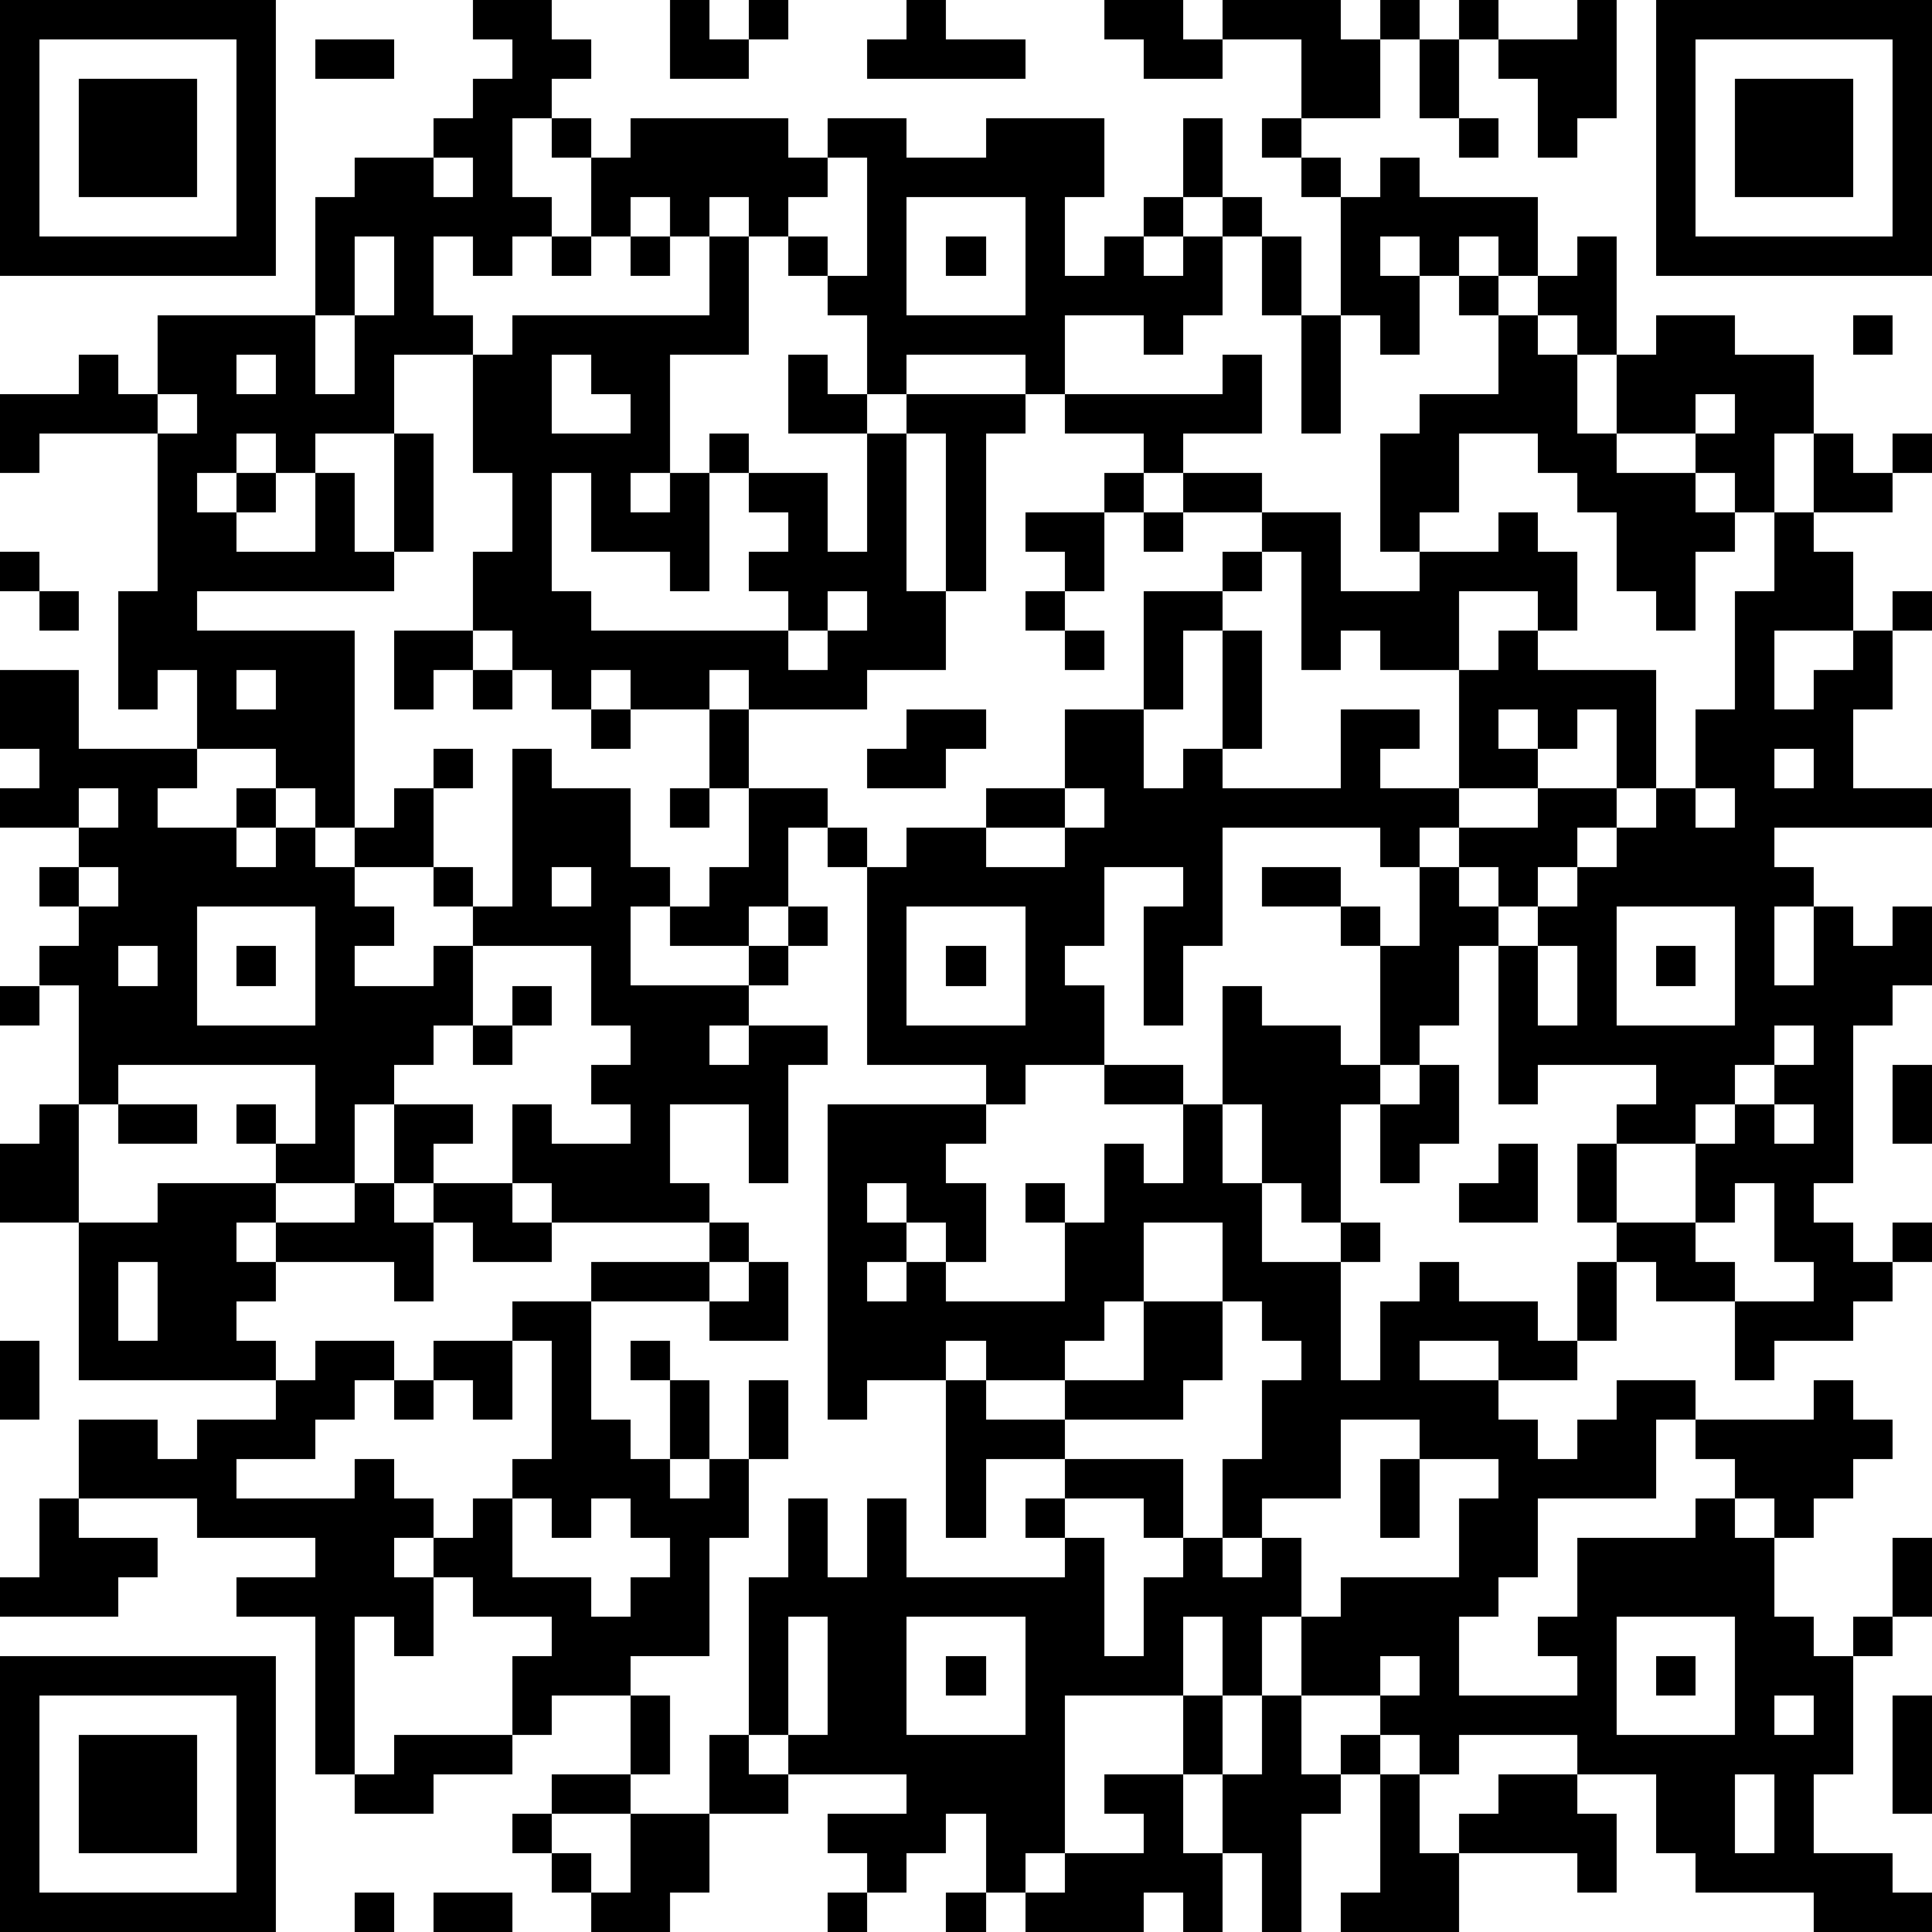 <?xml version="1.0" standalone="yes"?><svg version="1.1" xmlns="http://www.w3.org/2000/svg" xmlns:xlink="http://www.w3.org/1999/xlink" xmlns:ev="http://www.w3.org/2001/xml-events" width="196" height="196" shape-rendering="crispEdges"><path d="M0 0h7v7h-7zM12 0h2v1h1v1h-1v1h-1v2h1v1h-1v1h-1v-1h-1v2h1v1h-2v2h-2v1h-1v-1h-1v1h-1v1h1v-1h1v1h-1v1h2v-2h1v2h1v-3h1v3h-1v1h-5v1h4v5h-1v-1h-1v-1h-2v-2h-1v1h-1v-3h1v-4h-3v1h-1v-2h2v-1h1v1h1v-2h4v-3h1v-1h2v-1h1v-1h1v-1h-1zM17 0h1v1h1v-1h1v1h-1v1h-2zM23 0h1v1h2v1h-4v-1h1zM28 0h2v1h1v-1h3v1h1v-1h1v1h-1v2h-2v-2h-2v1h-2v-1h-1zM37 0h1v1h-1zM40 0h1v3h-1v1h-1v-2h-1v-1h2zM42 0h7v7h-7zM1 1v5h5v-5zM8 1h2v1h-2zM36 1h1v2h-1zM43 1v5h5v-5zM2 2h3v3h-3zM44 2h3v3h-3zM14 3h1v1h-1zM16 3h4v1h1v-1h2v1h2v-1h3v2h-1v2h1v-1h1v-1h1v-2h1v2h-1v1h-1v1h1v-1h1v-1h1v1h-1v2h-1v1h-1v-1h-2v2h-1v-1h-3v1h-1v-2h-1v-1h-1v-1h-1v-1h-1v1h-1v-1h-1v1h-1v-2h1zM32 3h1v1h-1zM37 3h1v1h-1zM11 4v1h1v-1zM21 4v1h-1v1h1v1h1v-3zM33 4h1v1h-1zM35 4h1v1h3v2h-1v-1h-1v1h-1v-1h-1v1h1v2h-1v-1h-1v-3h1zM23 5v3h3v-3zM9 6v2h-1v2h1v-2h1v-2zM14 6h1v1h-1zM16 6h1v1h-1zM18 6h1v3h-2v3h-1v1h1v-1h1v-1h1v1h-1v3h-1v-1h-2v-2h-1v3h1v1h5v-1h-1v-1h1v-1h-1v-1h2v2h1v-3h-2v-2h1v1h1v1h1v-1h3v1h-1v4h-1v-4h-1v4h1v2h-2v1h-3v-1h-1v1h-2v-1h-1v1h-1v-1h-1v-1h-1v-2h1v-2h-1v-3h1v-1h5zM24 6h1v1h-1zM32 6h1v2h-1zM40 6h1v3h-1v-1h-1v-1h1zM37 7h1v1h-1zM33 8h1v3h-1zM38 8h1v1h1v2h1v-2h1v-1h2v1h2v2h-1v2h-1v-1h-1v-1h-2v1h2v1h1v1h-1v2h-1v-1h-1v-2h-1v-1h-1v-1h-2v2h-1v1h-1v-3h1v-1h2zM47 8h1v1h-1zM6 9v1h1v-1zM14 9v2h2v-1h-1v-1zM31 9h1v2h-2v1h-1v-1h-2v-1h4zM4 10v1h1v-1zM43 10v1h1v-1zM46 11h1v1h1v-1h1v1h-1v1h-2zM28 12h1v1h-1zM30 12h2v1h-2zM26 13h2v2h-1v-1h-1zM29 13h1v1h-1zM32 13h2v2h2v-1h2v-1h1v1h1v2h-1v-1h-2v2h-2v-1h-1v1h-1v-3h-1zM45 13h1v1h1v2h-2v2h1v-1h1v-1h1v-1h1v1h-1v2h-1v2h2v1h-4v1h1v1h-1v2h1v-2h1v1h1v-1h1v2h-1v1h-1v4h-1v1h1v1h1v-1h1v1h-1v1h-1v1h-2v1h-1v-2h-2v-1h-1v-1h-1v-2h1v-1h1v-1h-3v1h-1v-4h-1v2h-1v1h-1v-3h-1v-1h-2v-1h2v1h1v1h1v-2h-1v-1h-4v3h-1v2h-1v-3h1v-1h-2v2h-1v1h1v2h-2v1h-1v-1h-3v-5h-1v-1h-1v2h-1v1h-2v-1h-1v2h3v-1h1v-1h1v1h-1v1h-1v1h-1v1h1v-1h2v1h-1v3h-1v-2h-2v2h1v1h-4v-1h-1v-2h1v1h2v-1h-1v-1h1v-1h-1v-2h-3v-1h-1v-1h-2v-1h1v-1h1v-1h1v1h-1v2h1v1h1v-4h1v1h2v2h1v1h1v-1h1v-2h-1v-2h1v2h2v1h1v1h1v-1h2v-1h2v-2h2v-3h2v-1h1v1h-1v1h-1v2h-1v2h1v-1h1v-3h1v3h-1v1h3v-2h2v1h-1v1h2v-3h1v-1h1v1h3v3h-1v-2h-1v1h-1v-1h-1v1h1v1h-2v1h-1v1h1v-1h2v-1h2v1h-1v1h-1v1h-1v-1h-1v1h1v1h1v-1h1v-1h1v-1h1v-1h1v-2h1v-3h1zM0 14h1v1h-1zM1 15h1v1h-1zM21 15v1h-1v1h1v-1h1v-1zM26 15h1v1h-1zM10 16h2v1h-1v1h-1zM27 16h1v1h-1zM0 17h2v2h3v1h-1v1h2v-1h1v1h-1v1h1v-1h1v1h1v1h1v1h-1v1h2v-1h1v2h-1v1h-1v1h-1v2h-2v-1h-1v-1h1v1h1v-2h-5v1h-1v-3h-1v-1h1v-1h-1v-1h1v-1h-2v-1h1v-1h-1zM6 17v1h1v-1zM12 17h1v1h-1zM15 18h1v1h-1zM23 18h2v1h-1v1h-2v-1h1zM45 19v1h1v-1zM2 20v1h1v-1zM17 20h1v1h-1zM27 20v1h-2v1h2v-1h1v-1zM43 20v1h1v-1zM2 22v1h1v-1zM14 22v1h1v-1zM5 23v3h3v-3zM23 23v3h3v-3zM41 23v3h3v-3zM3 24v1h1v-1zM6 24h1v1h-1zM24 24h1v1h-1zM39 24v2h1v-2zM42 24h1v1h-1zM0 25h1v1h-1zM13 25h1v1h-1zM31 25h1v1h2v1h1v1h-1v3h-1v-1h-1v-2h-1zM12 26h1v1h-1zM45 26v1h-1v1h-1v1h-2v2h2v-2h1v-1h1v-1h1v-1zM28 27h2v1h-2zM36 27h1v2h-1v1h-1v-2h1zM48 27h1v2h-1zM1 28h1v3h-2v-2h1zM3 28h2v1h-2zM10 28h2v1h-1v1h-1zM21 28h4v1h-1v1h1v2h-1v-1h-1v-1h-1v1h1v1h-1v1h1v-1h1v1h3v-2h-1v-1h1v1h1v-2h1v1h1v-2h1v2h1v2h2v-1h1v1h-1v3h1v-2h1v-1h1v1h2v1h1v-2h1v2h-1v1h-2v-1h-2v1h2v1h1v1h1v-1h1v-1h2v1h-1v2h-3v2h-1v1h-1v2h3v-1h-1v-1h1v-2h3v-1h1v-1h-1v-1h3v-1h1v1h1v1h-1v1h-1v1h-1v-1h-1v1h1v2h1v1h1v-1h1v-2h1v2h-1v1h-1v3h-1v2h2v1h1v1h-3v-1h-3v-1h-1v-2h-2v-1h-3v1h-1v-1h-1v-1h-2v-2h-1v2h-1v-2h-1v2h-3v4h-1v1h-1v-2h-1v1h-1v1h-1v-1h-1v-1h2v-1h-3v-1h-1v-4h1v-2h1v2h1v-2h1v2h4v-1h-1v-1h1v-1h-2v2h-1v-4h-2v1h-1zM45 28v1h1v-1zM38 29h1v2h-2v-1h1zM4 30h3v1h-1v1h1v-1h2v-1h1v1h1v-1h2v1h1v1h-2v-1h-1v2h-1v-1h-3v1h-1v1h1v1h-5v-4h2zM44 30v1h-1v1h1v1h2v-1h-1v-2zM18 31h1v1h-1zM29 31v2h-1v1h-1v1h-2v-1h-1v1h1v1h2v-1h2v-2h2v-2zM3 32v2h1v-2zM15 32h3v1h-3zM19 32h1v2h-2v-1h1zM13 33h2v3h1v1h1v-2h-1v-1h1v1h1v2h-1v1h1v-1h1v-2h1v2h-1v2h-1v3h-2v1h-2v1h-1v-2h1v-1h-2v-1h-1v-1h-1v1h1v2h-1v-1h-1v4h-1v-4h-2v-1h2v-1h-3v-1h-3v-2h2v1h1v-1h2v-1h1v-1h2v1h-1v1h-1v1h-2v1h3v-1h1v1h1v1h1v-1h1v-1h1v-3h-1zM31 33v2h-1v1h-3v1h3v2h-1v-1h-2v1h1v3h1v-2h1v-1h1v-2h1v-2h1v-1h-1v-1zM0 34h1v2h-1zM11 34h2v2h-1v-1h-1zM10 35h1v1h-1zM34 36v2h-2v1h-1v1h1v-1h1v2h1v-1h3v-2h1v-1h-2v-1zM35 37h1v2h-1zM1 38h1v1h2v1h-1v1h-3v-1h1zM13 38v2h2v1h1v-1h1v-1h-1v-1h-1v1h-1v-1zM20 41v3h1v-3zM23 41v3h3v-3zM41 41v3h3v-3zM0 42h7v7h-7zM24 42h1v1h-1zM35 42v1h1v-1zM42 42h1v1h-1zM1 43v5h5v-5zM16 43h1v2h-1zM30 43h1v2h-1zM32 43h1v2h1v-1h1v1h-1v1h-1v3h-1v-2h-1v-2h1zM45 43v1h1v-1zM48 43h1v3h-1zM2 44h3v3h-3zM10 44h3v1h-2v1h-2v-1h1zM18 44h1v1h1v1h-2zM14 45h2v1h-2zM28 45h2v2h1v2h-1v-1h-1v1h-3v-1h1v-1h2v-1h-1zM35 45h1v2h1v-1h1v-1h2v1h1v2h-1v-1h-3v2h-3v-1h1zM44 45v2h1v-2zM13 46h1v1h-1zM16 46h2v2h-1v1h-2v-1h-1v-1h1v1h1zM9 48h1v1h-1zM11 48h2v1h-2zM21 48h1v1h-1zM24 48h1v1h-1z" style="fill:#000" transform="translate(0,0) scale(4)"/></svg>